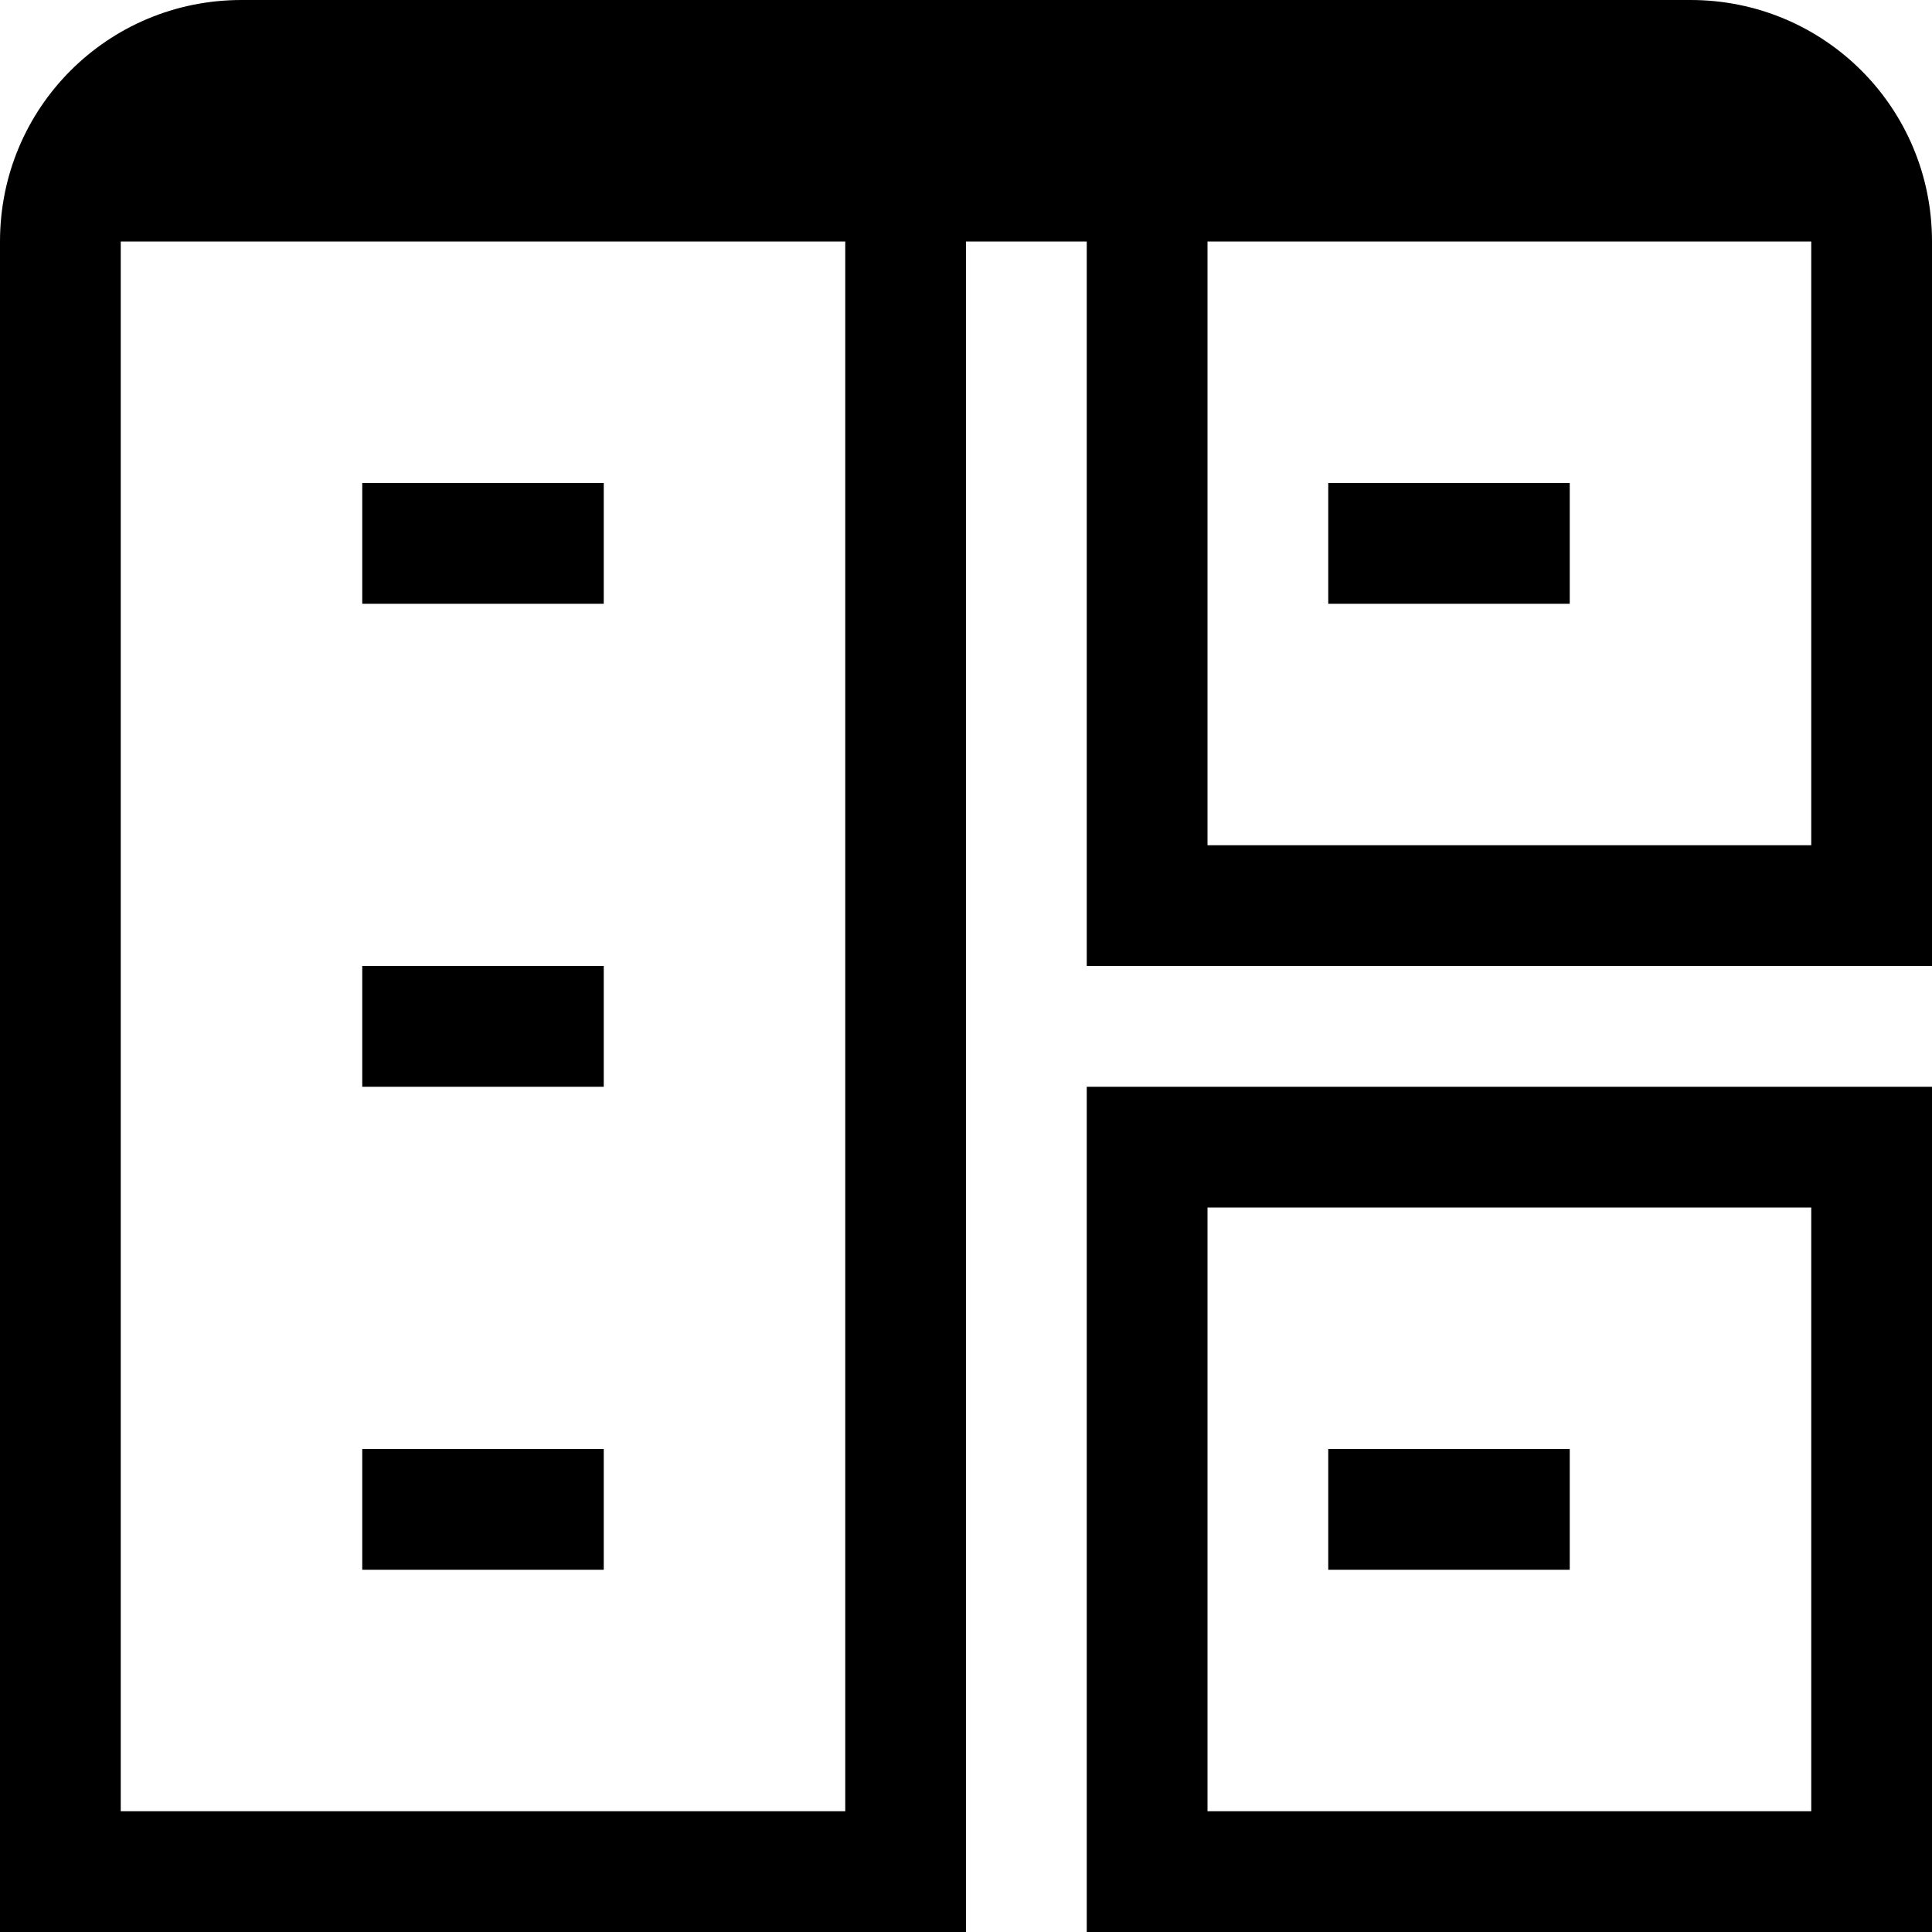 <?xml version="1.0" encoding="UTF-8" standalone="no"?>
<!-- Created with Inkscape (http://www.inkscape.org/) -->

<svg
   xmlns:dc="http://purl.org/dc/elements/1.1/"
   xmlns:cc="http://creativecommons.org/ns#"
   xmlns:rdf="http://www.w3.org/1999/02/22-rdf-syntax-ns#"
   xmlns:svg="http://www.w3.org/2000/svg"
   xmlns="http://www.w3.org/2000/svg"
   xmlns:sodipodi="http://sodipodi.sourceforge.net/DTD/sodipodi-0.dtd"
   xmlns:inkscape="http://www.inkscape.org/namespaces/inkscape"
   width="1024"
   height="1024"
   id="svg2"
   version="1.1"
   inkscape:version="0.48.4 r9939"
   sodipodi:docname="layout_tiled.svg">
  <title
     id="title3058">t</title>
  <defs
     id="defs4" />
  <sodipodi:namedview
     id="base"
     pagecolor="#959595"
     bordercolor="#000000"
     borderopacity="0.702"
     inkscape:pageopacity="0"
     inkscape:pageshadow="2"
     inkscape:zoom="0.7"
     inkscape:cx="467.86435"
     inkscape:cy="498.36117"
     inkscape:document-units="px"
     inkscape:current-layer="layer1"
     showgrid="true"
     inkscape:showpageshadow="false"
     showborder="true"
     inkscape:window-width="1454"
     inkscape:window-height="997"
     inkscape:window-x="65"
     inkscape:window-y="50"
     inkscape:window-maximized="0"
     inkscape:object-nodes="true">
    <inkscape:grid
       type="xygrid"
       id="grid2985"
       empspacing="4"
       visible="true"
       enabled="true"
       snapvisiblegridlinesonly="true"
       originx="0px"
       spacingx="64px"
       spacingy="64px" />
  </sodipodi:namedview>
  <g
     inkscape:label="Layer 1"
     inkscape:groupmode="layer"
     id="layer1"
     transform="translate(0,-28.362)">
    <path
       id="rect3010"
       style="fill:#000000;fill-opacity:1;fill-rule:nonzero;stroke:none"
       d="m 704,796.362 0,64 128,0 0,-64 -128,0 z m -512,0 0,64 128,0 0,-64 -128,0 z m 448,-128 320,0 0,320 -320,0 0,-320 z m -64,-64 0,64 0,320 0,64 320,0 128,0 0,-128 0,-320 -64,0 -384,0 z m -384,-64 0,64 128,0 0,-64 -128,0 z m 512,-256 0,64 128,0 0,-64 -128,0 z m -512,0 0,64 128,0 0,-64 -128,0 z m 448,-128 320,0 0,320 -320,0 0,-320 z m -576,0 384,0 0,832 -384,0 0,-832 z M 128,28.362 c -70.912,0 -128,57.088 -128,128 l 0,384 0,384 0,128 128,0 384,0 0,-64 0,-832 64,0 0,320 0,64 64,0 320,0 64,0 0,-384 C 1024,85.45 966.912,28.362 896,28.362 l -768,0 z" />
  </g>
</svg>
